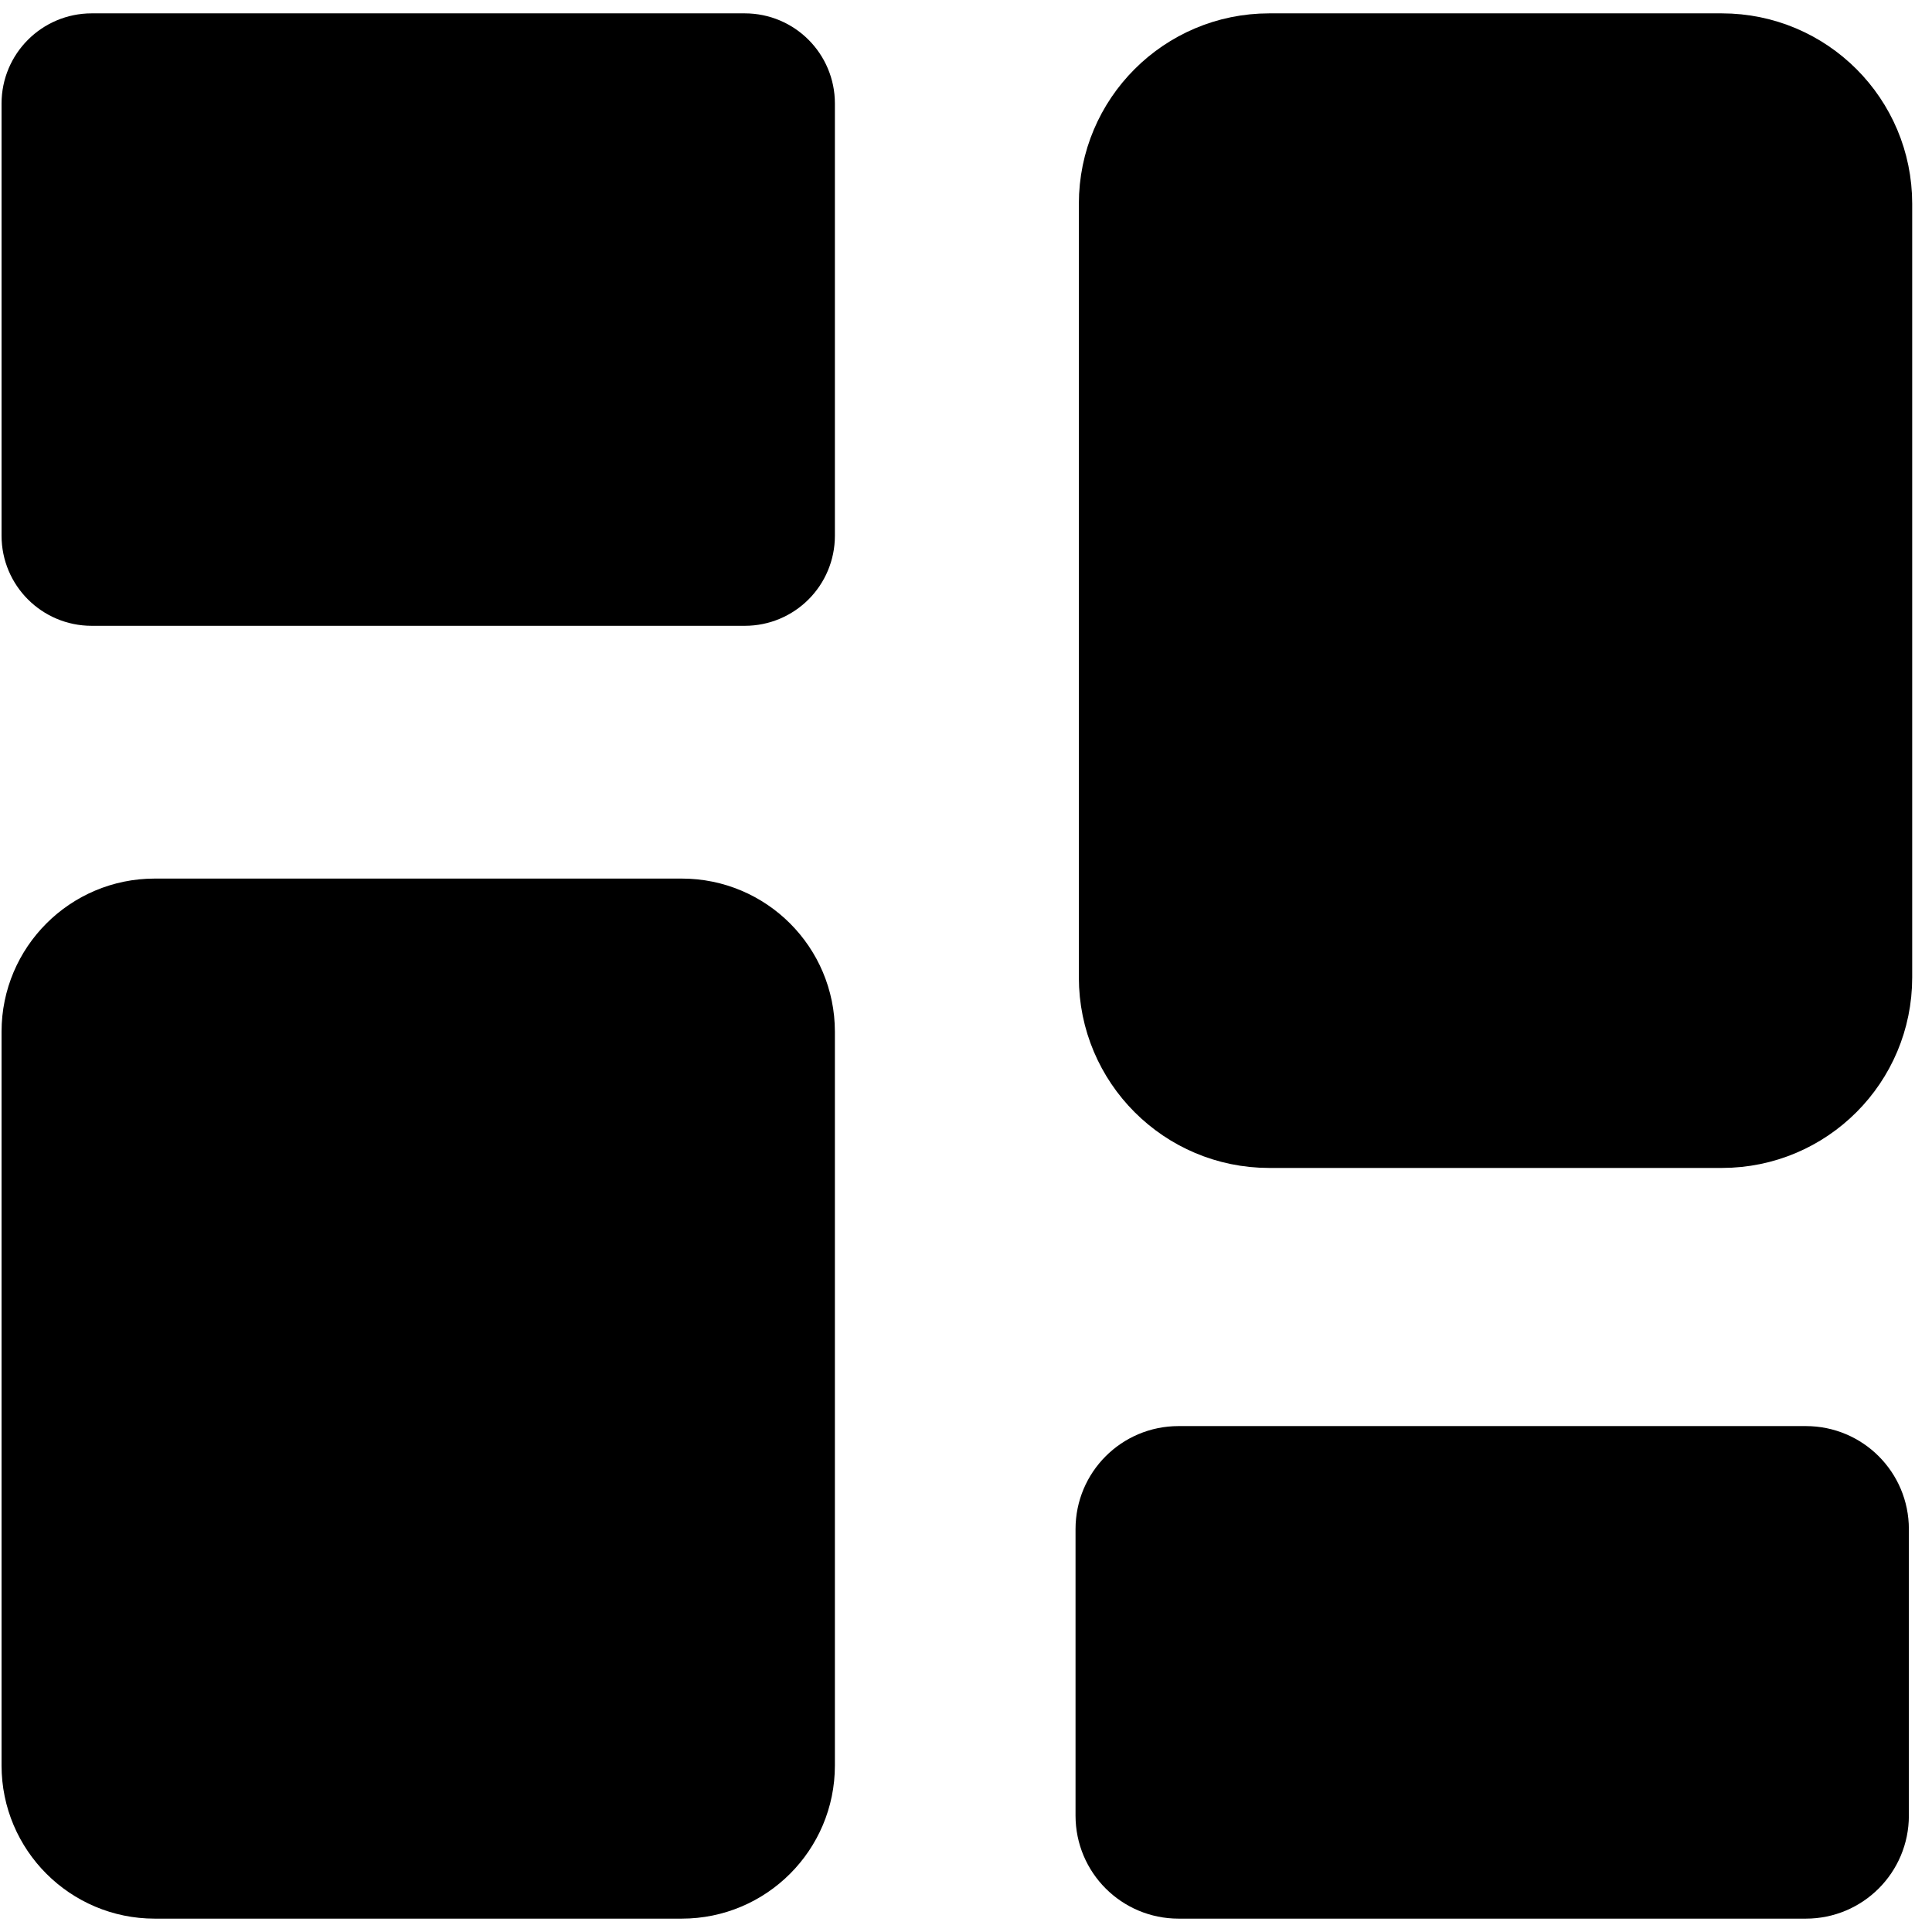 <svg width="18" height="18" viewBox="0 0 18 18" fill="none" xmlns="http://www.w3.org/2000/svg">
<path d="M6.939 0.44H0.854C0.565 0.44 0.33 0.675 0.33 0.964V4.991C0.33 5.281 0.565 5.515 0.854 5.515H6.939C7.229 5.515 7.463 5.281 7.463 4.991V0.964C7.463 0.675 7.229 0.44 6.939 0.44Z" fill="#FFE2D9" stroke="#FFE2D9" style="fill:#FFE2D9;fill:color(display-p3 1 0.887 0.851);fill-opacity:1;stroke:#FFE2D9;stroke:color(display-p3 1 0.887 0.851);stroke-opacity:1;" stroke-width="0.631" stroke-miterlimit="10" stroke-linecap="round"/>
<path d="M16.042 0.44H11.825C11.02 0.44 10.367 1.093 10.367 1.898V9.107C10.367 9.913 11.02 10.566 11.825 10.566H16.042C16.848 10.566 17.5 9.913 17.5 9.107V1.898C17.5 1.093 16.848 0.44 16.042 0.44Z" fill="#FFE2D9" stroke="#FFE2D9" style="fill:#FFE2D9;fill:color(display-p3 1 0.887 0.851);fill-opacity:1;stroke:#FFE2D9;stroke:color(display-p3 1 0.887 0.851);stroke-opacity:1;" stroke-width="0.631" stroke-miterlimit="10" stroke-linecap="round"/>
<path d="M6.352 8.501H1.441C0.828 8.501 0.33 8.999 0.33 9.612V16.449C0.33 17.062 0.828 17.56 1.441 17.56H6.352C6.966 17.56 7.463 17.062 7.463 16.449V9.612C7.463 8.999 6.966 8.501 6.352 8.501Z" fill="#FFE2D9" stroke="#FFE2D9" style="fill:#FFE2D9;fill:color(display-p3 1 0.887 0.851);fill-opacity:1;stroke:#FFE2D9;stroke:color(display-p3 1 0.887 0.851);stroke-opacity:1;" stroke-width="0.631" stroke-miterlimit="10" stroke-linecap="round"/>
<path d="M16.825 13.602H10.98C10.624 13.602 10.336 13.89 10.336 14.246V16.916C10.336 17.272 10.624 17.56 10.98 17.56H16.825C17.181 17.56 17.469 17.272 17.469 16.916V14.246C17.469 13.89 17.181 13.602 16.825 13.602Z" fill="#FFE2D9" stroke="#FFE2D9" style="fill:#FFE2D9;fill:color(display-p3 1 0.887 0.851);fill-opacity:1;stroke:#FFE2D9;stroke:color(display-p3 1 0.887 0.851);stroke-opacity:1;" stroke-width="0.631" stroke-miterlimit="10" stroke-linecap="round"/>
</svg>
